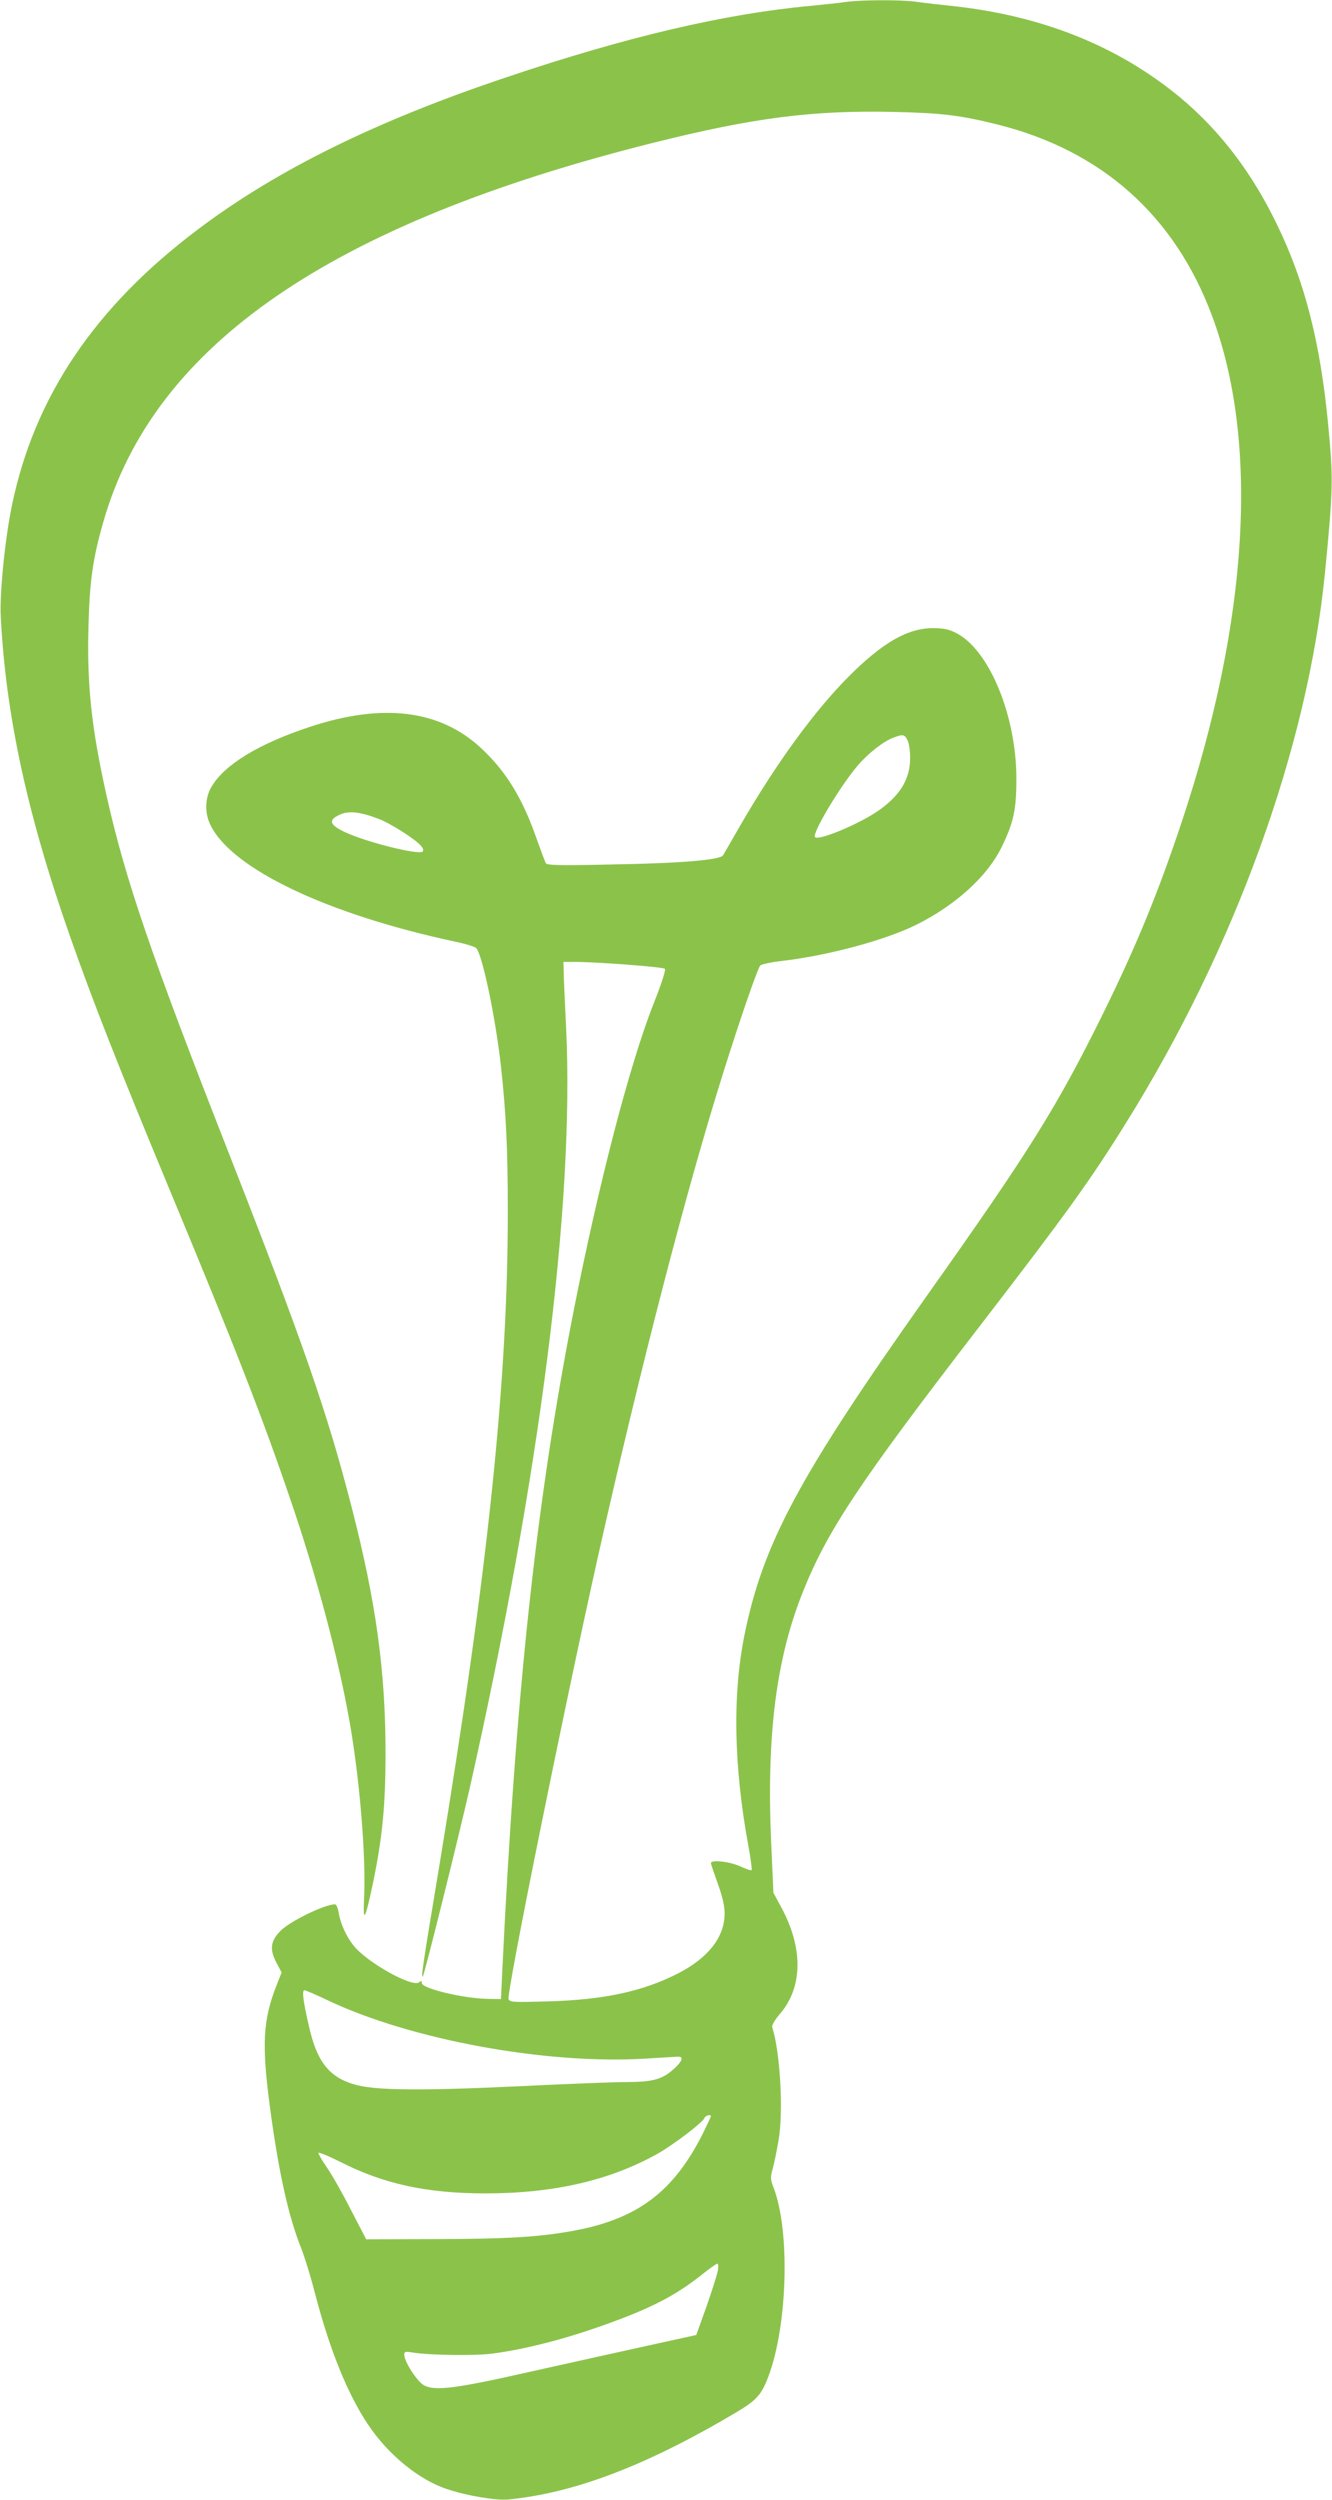 <?xml version="1.0" standalone="no"?>
<!DOCTYPE svg PUBLIC "-//W3C//DTD SVG 20010904//EN"
 "http://www.w3.org/TR/2001/REC-SVG-20010904/DTD/svg10.dtd">
<svg version="1.0" xmlns="http://www.w3.org/2000/svg"
 width="682pt" height="1280pt" viewBox="0 0 682 1280"
 preserveAspectRatio="xMidYMid meet">
<g transform="translate(0,1280) scale(0.1,-0.1)"
fill="#8bc34a" stroke="none">
<path d="M4330 12790 c-30 -5 -111 -13 -180 -20 -436 -40 -941 -158 -1555
-365 -667 -223 -1178 -475 -1581 -779 -528 -397 -838 -857 -953 -1414 -35
-168 -64 -454 -57 -572 26 -504 136 -1011 352 -1627 123 -350 246 -662 514
-1308 337 -811 475 -1165 616 -1580 135 -394 245 -807 303 -1135 52 -292 86
-696 75 -912 -6 -131 6 -108 47 87 47 229 63 392 63 660 0 419 -49 776 -174
1260 -123 480 -249 843 -630 1815 -397 1012 -529 1399 -625 1829 -77 346 -100
562 -92 864 6 231 22 348 77 538 259 902 1162 1524 2815 1938 516 129 816 167
1230 158 254 -6 342 -17 538 -66 529 -134 901 -465 1092 -976 243 -648 189
-1562 -155 -2595 -120 -360 -230 -629 -400 -975 -238 -482 -374 -701 -905
-1450 -655 -925 -839 -1268 -934 -1740 -61 -305 -54 -671 21 -1077 12 -65 19
-120 16 -123 -3 -3 -29 6 -59 20 -53 24 -149 35 -149 16 0 -5 16 -52 35 -105
25 -69 35 -114 35 -154 0 -119 -83 -226 -239 -306 -180 -92 -379 -135 -668
-143 -177 -5 -193 -4 -199 12 -11 29 277 1455 456 2258 217 967 454 1886 646
2494 89 283 174 527 187 540 7 6 56 17 110 23 239 28 532 107 692 187 199 100
360 246 433 395 61 125 76 190 76 348 1 327 -141 668 -312 751 -36 18 -64 23
-117 23 -130 -1 -257 -75 -430 -248 -177 -178 -371 -445 -554 -761 -44 -77
-84 -146 -89 -154 -14 -24 -217 -41 -573 -47 -260 -6 -328 -4 -334 6 -4 7 -24
60 -45 119 -73 211 -157 350 -286 470 -211 197 -503 233 -876 110 -264 -87
-439 -194 -505 -307 -35 -59 -36 -138 -3 -201 113 -222 598 -452 1245 -591 55
-11 106 -27 113 -34 31 -31 99 -354 127 -606 26 -239 35 -418 35 -745 0 -864
-101 -1832 -350 -3344 -88 -528 -95 -579 -85 -570 8 8 180 701 239 959 360
1598 537 2989 495 3890 -7 140 -13 275 -13 300 l-1 45 65 0 c122 -1 445 -26
454 -35 6 -6 -16 -74 -58 -180 -123 -312 -281 -922 -410 -1577 -190 -969 -295
-1943 -364 -3368 l-7 -150 -71 1 c-125 3 -334 53 -334 81 0 12 -3 13 -14 4
-34 -29 -267 102 -335 187 -39 49 -68 114 -77 170 -4 23 -12 42 -19 42 -53 0
-231 -87 -279 -136 -51 -52 -56 -94 -22 -160 l28 -53 -25 -63 c-71 -179 -78
-304 -34 -633 44 -328 94 -552 158 -713 17 -42 51 -151 74 -242 74 -282 164
-505 267 -660 103 -156 263 -287 407 -334 105 -35 252 -59 314 -53 340 33 710
175 1165 445 106 63 131 91 166 184 99 262 112 746 27 967 -16 41 -17 52 -5
96 8 28 21 93 30 145 26 147 9 451 -32 581 -3 10 13 37 41 70 116 136 118 337
4 546 l-39 72 -12 268 c-23 545 27 933 163 1273 125 313 288 559 909 1365 441
573 562 741 743 1032 561 899 933 1928 1021 2820 42 427 43 484 16 763 -40
417 -119 726 -259 1015 -129 269 -293 484 -496 654 -319 265 -710 422 -1175
471 -58 6 -138 15 -178 21 -84 11 -282 10 -362 -1z m317 -3781 c7 -13 13 -53
13 -89 0 -107 -49 -189 -156 -266 -96 -69 -311 -160 -331 -140 -17 17 127 259
219 367 52 61 133 125 184 143 48 18 56 16 71 -15z m-2710 -401 c58 -21 186
-102 217 -137 12 -13 16 -25 10 -31 -20 -19 -292 49 -401 101 -77 37 -83 61
-23 88 46 21 102 15 197 -21z m-264 -6047 c426 -204 1123 -332 1632 -301 83 5
158 10 168 10 30 0 19 -27 -29 -68 -55 -49 -106 -62 -241 -62 -53 0 -295 -9
-537 -21 -530 -25 -756 -22 -859 11 -125 39 -185 118 -225 295 -30 130 -37
185 -23 185 6 0 57 -22 114 -49z m1967 -596 c0 -3 -19 -42 -41 -88 -149 -296
-330 -434 -650 -496 -181 -34 -340 -44 -714 -45 l-360 -1 -78 150 c-42 83 -97
180 -122 216 -25 36 -45 71 -45 76 0 6 51 -15 113 -46 222 -113 443 -161 742
-161 350 0 636 66 880 202 81 45 233 161 242 184 5 13 33 20 33 9z m35 -792
c-4 -21 -30 -103 -58 -183 l-52 -145 -255 -56 c-140 -31 -408 -90 -595 -132
-384 -87 -489 -100 -545 -69 -35 20 -100 120 -100 156 0 16 5 17 38 12 87 -15
327 -18 415 -6 180 24 397 81 622 165 210 78 325 140 455 244 35 28 68 51 73
51 5 0 6 -16 2 -37z"/>
</g>
</svg>
